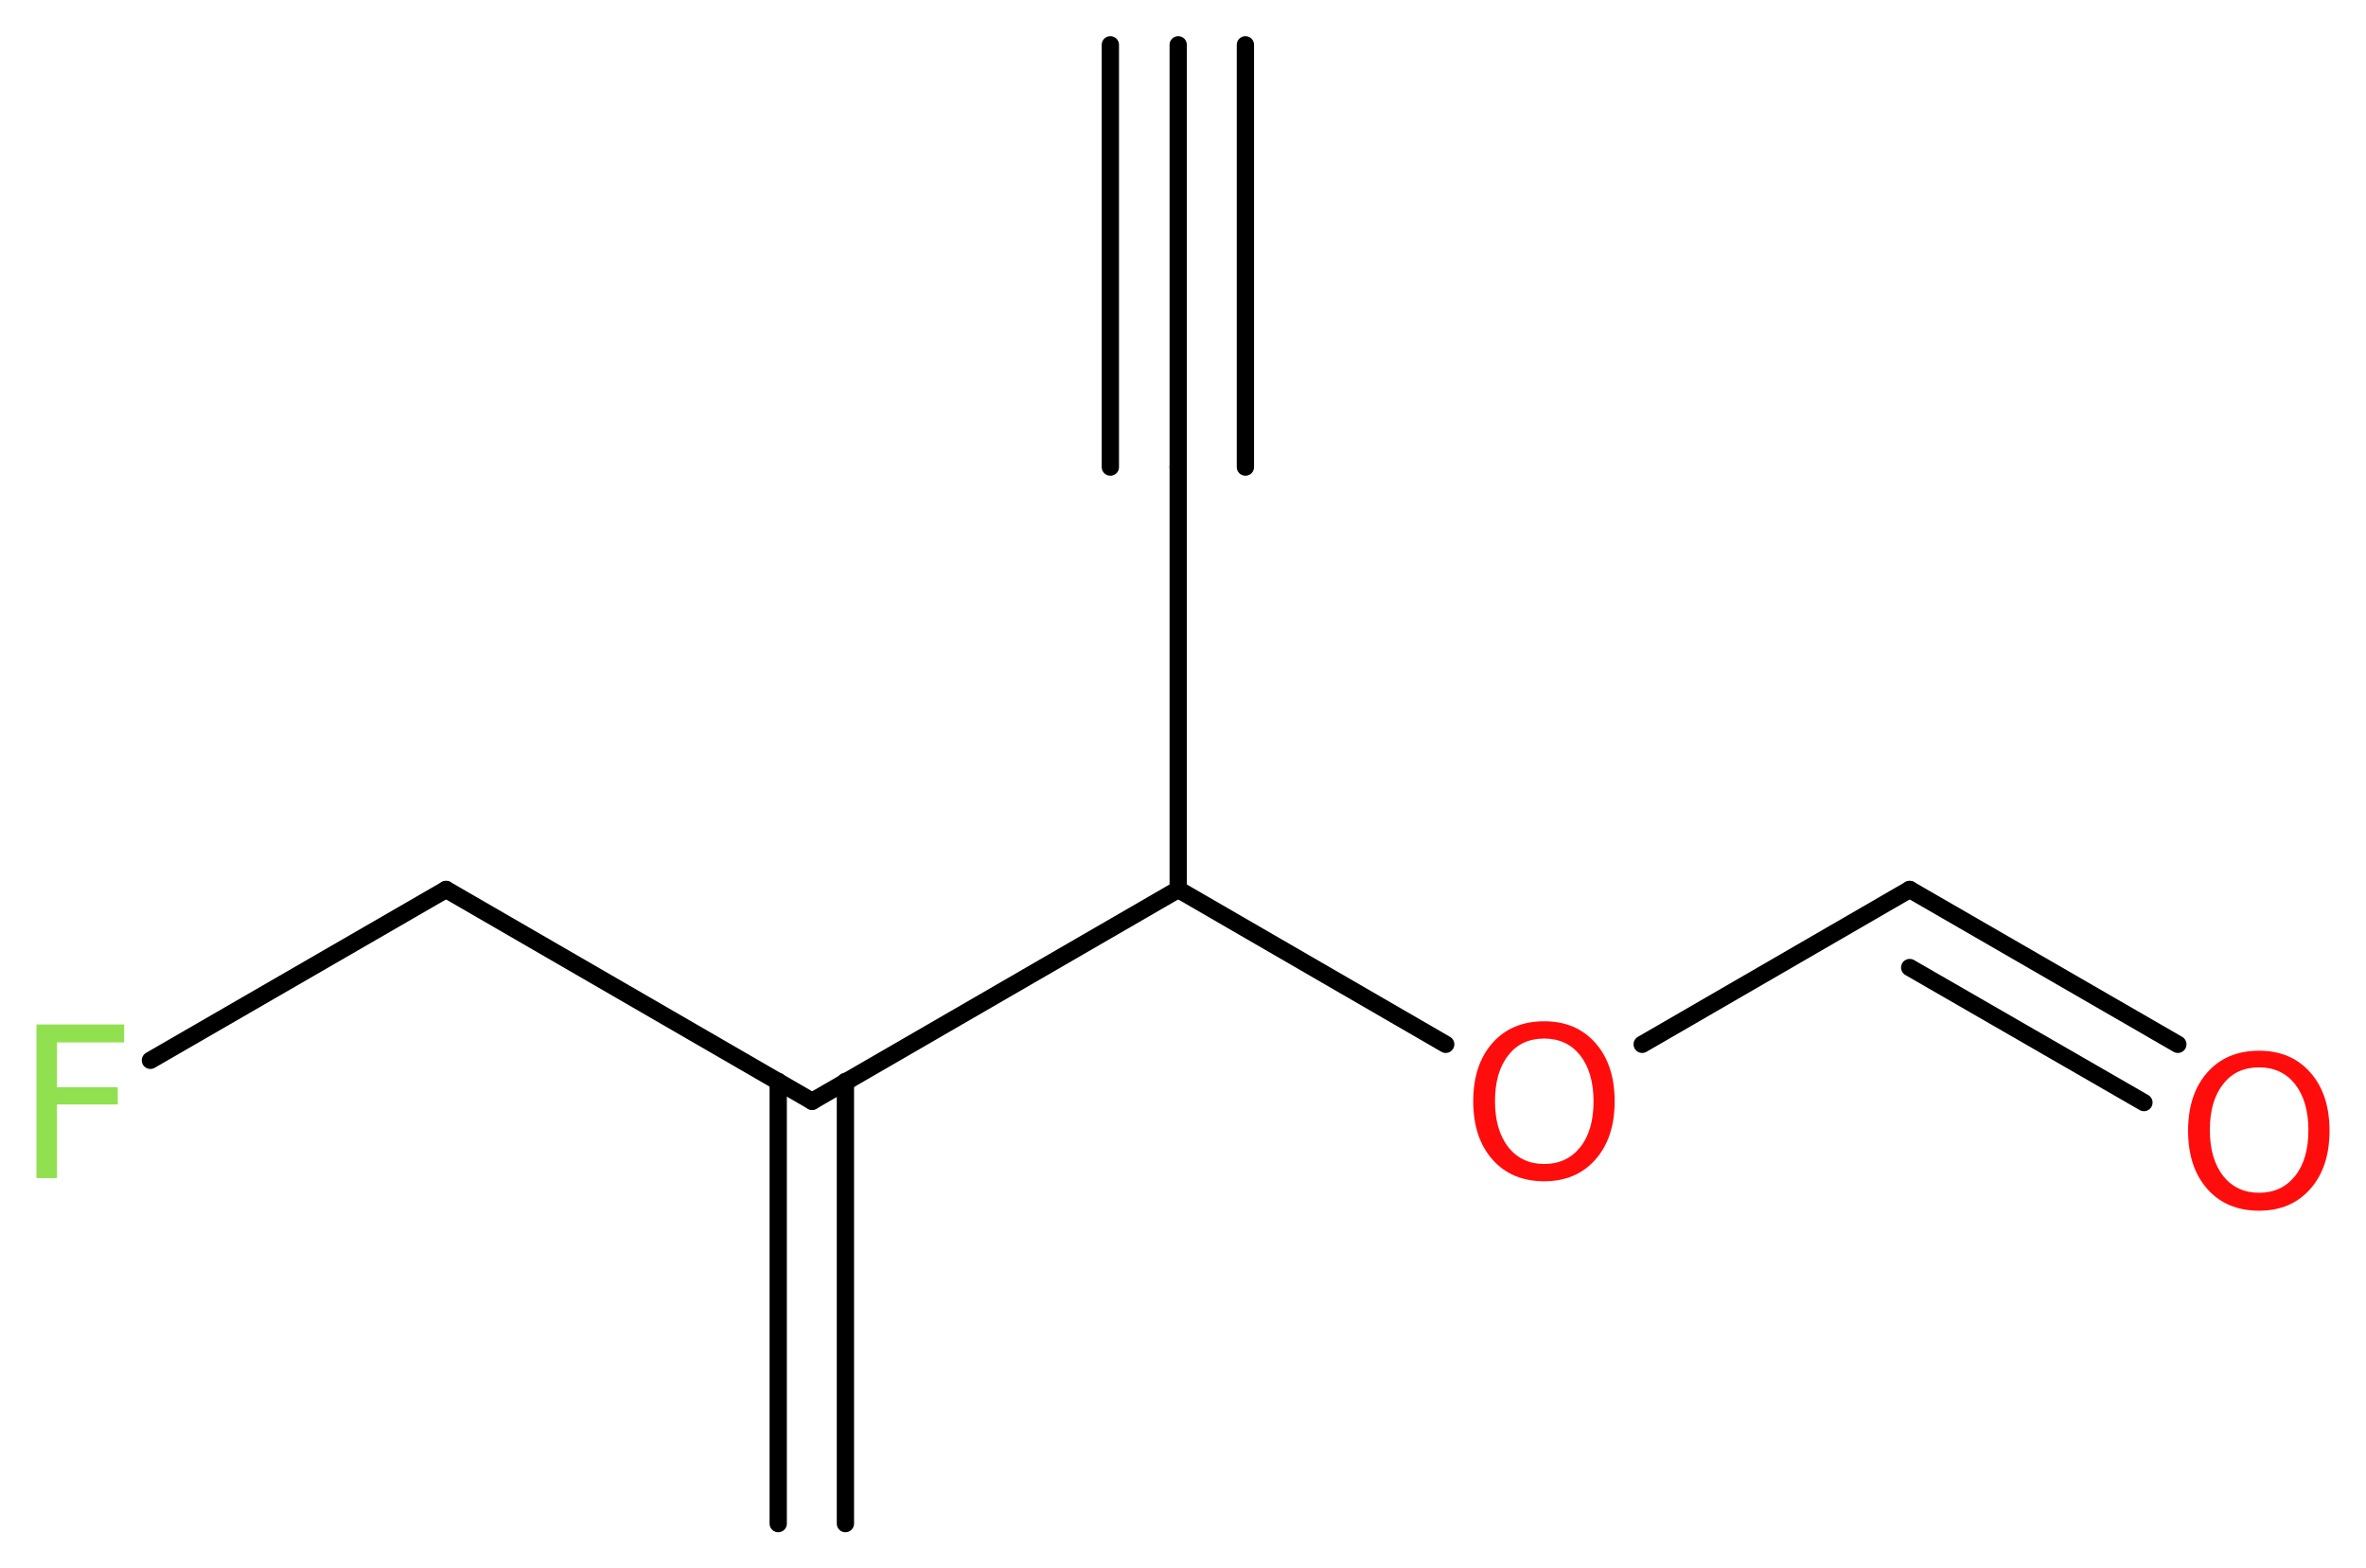 <?xml version='1.0' encoding='UTF-8'?>
<!DOCTYPE svg PUBLIC "-//W3C//DTD SVG 1.1//EN" "http://www.w3.org/Graphics/SVG/1.1/DTD/svg11.dtd">
<svg version='1.2' xmlns='http://www.w3.org/2000/svg' xmlns:xlink='http://www.w3.org/1999/xlink' width='36.97mm' height='24.51mm' viewBox='0 0 36.97 24.51'>
  <desc>Generated by the Chemistry Development Kit (http://github.com/cdk)</desc>
  <g stroke-linecap='round' stroke-linejoin='round' stroke='#000000' stroke-width='.27' fill='#FF0D0D'>
    <rect x='.0' y='.0' width='37.0' height='25.0' fill='#FFFFFF' stroke='none'/>
    <g id='mol1' class='mol'>
      <g id='mol1bnd1' class='bond'>
        <line x1='18.41' y1='.7' x2='18.41' y2='7.3'/>
        <line x1='19.46' y1='.7' x2='19.46' y2='7.3'/>
        <line x1='17.35' y1='.7' x2='17.35' y2='7.3'/>
      </g>
      <line id='mol1bnd2' class='bond' x1='18.41' y1='7.3' x2='18.41' y2='13.9'/>
      <line id='mol1bnd3' class='bond' x1='18.41' y1='13.9' x2='22.59' y2='16.32'/>
      <line id='mol1bnd4' class='bond' x1='25.66' y1='16.32' x2='29.84' y2='13.9'/>
      <g id='mol1bnd5' class='bond'>
        <line x1='29.84' y1='13.9' x2='34.03' y2='16.32'/>
        <line x1='29.84' y1='15.12' x2='33.5' y2='17.23'/>
      </g>
      <line id='mol1bnd6' class='bond' x1='18.41' y1='13.9' x2='12.69' y2='17.21'/>
      <g id='mol1bnd7' class='bond'>
        <line x1='13.21' y1='16.9' x2='13.21' y2='23.81'/>
        <line x1='12.16' y1='16.9' x2='12.16' y2='23.81'/>
      </g>
      <line id='mol1bnd8' class='bond' x1='12.69' y1='17.21' x2='6.97' y2='13.9'/>
      <line id='mol1bnd9' class='bond' x1='6.97' y1='13.9' x2='2.35' y2='16.57'/>
      <path id='mol1atm4' class='atom' d='M24.13 16.23q-.36 .0 -.56 .26q-.21 .26 -.21 .72q.0 .45 .21 .72q.21 .26 .56 .26q.35 .0 .56 -.26q.21 -.26 .21 -.72q.0 -.45 -.21 -.72q-.21 -.26 -.56 -.26zM24.13 15.96q.5 .0 .8 .34q.3 .34 .3 .91q.0 .57 -.3 .91q-.3 .34 -.8 .34q-.51 .0 -.81 -.34q-.3 -.34 -.3 -.91q.0 -.57 .3 -.91q.3 -.34 .81 -.34z' stroke='none'/>
      <path id='mol1atm6' class='atom' d='M35.3 16.68q-.36 .0 -.56 .26q-.21 .26 -.21 .72q.0 .45 .21 .72q.21 .26 .56 .26q.35 .0 .56 -.26q.21 -.26 .21 -.72q.0 -.45 -.21 -.72q-.21 -.26 -.56 -.26zM35.3 16.42q.5 .0 .8 .34q.3 .34 .3 .91q.0 .57 -.3 .91q-.3 .34 -.8 .34q-.51 .0 -.81 -.34q-.3 -.34 -.3 -.91q.0 -.57 .3 -.91q.3 -.34 .81 -.34z' stroke='none'/>
      <path id='mol1atm10' class='atom' d='M.56 16.01h1.38v.28h-1.05v.7h.95v.27h-.95v1.15h-.32v-2.4z' stroke='none' fill='#90E050'/>
    </g>
  </g>
</svg>
